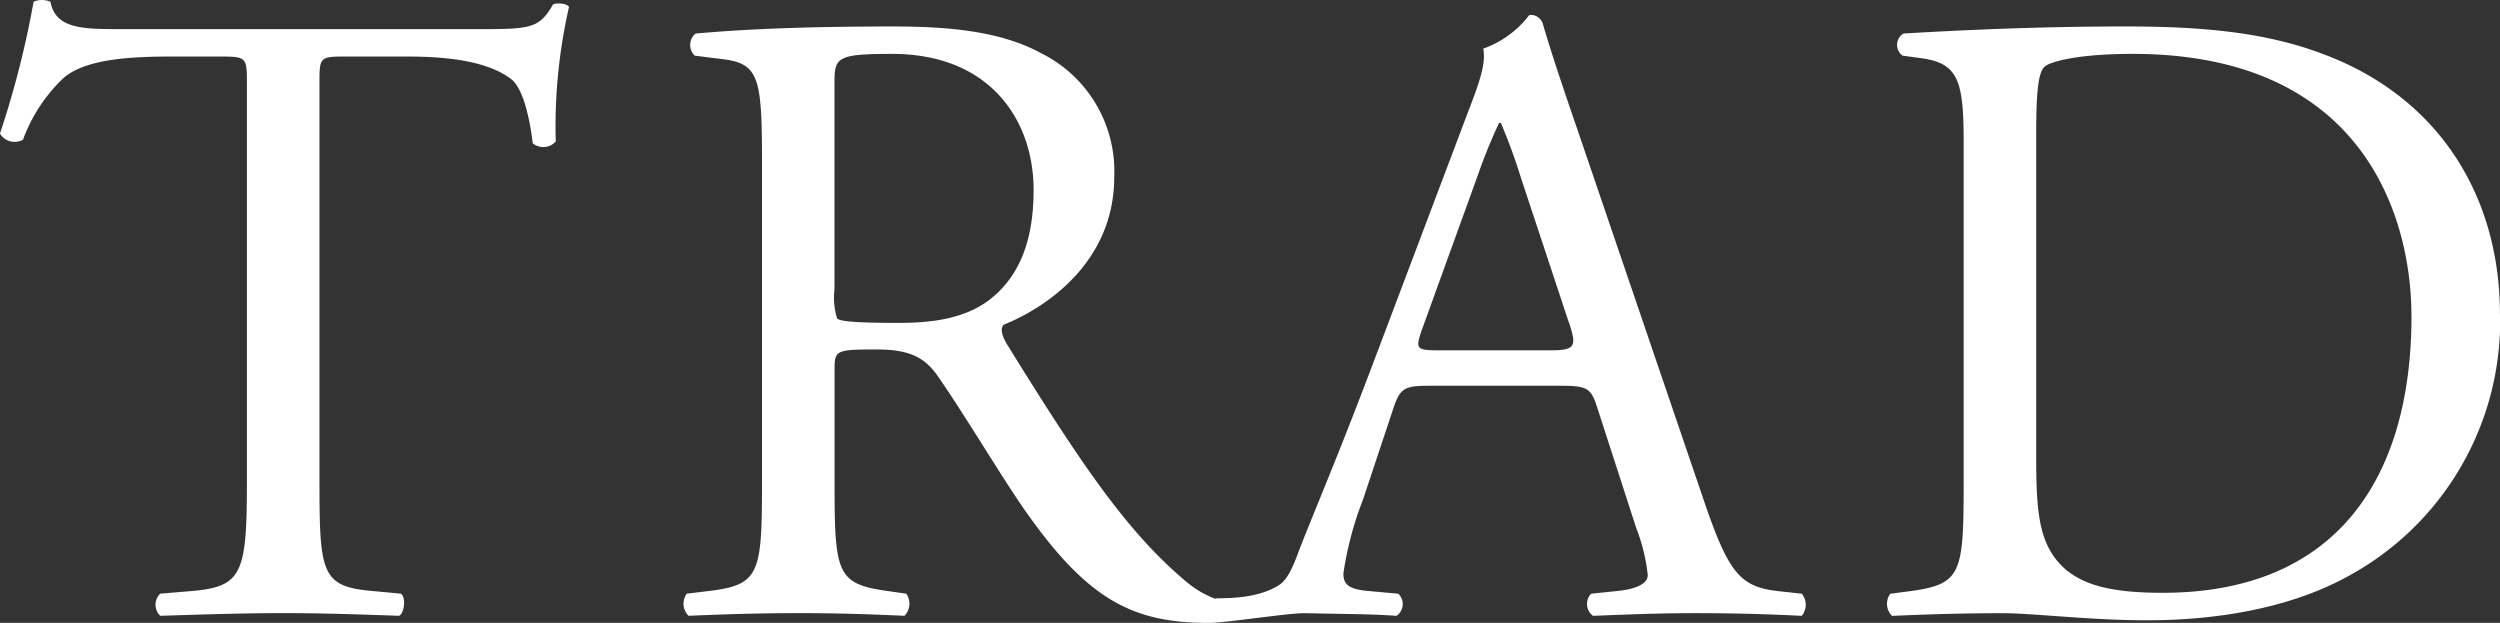 <svg xmlns="http://www.w3.org/2000/svg" width="218.131" height="54.349" viewBox="0 0 218.131 54.349">
  <rect x="0" y="0" width="218.131" height="54.349" fill="#333333" stroke="none"/>
  <path id="trad" d="M77.063,170.495a46.737,46.737,0,0,0-1.158,11.737,1.453,1.453,0,0,1-2.008.154c-.232-1.93-.772-4.787-1.93-5.637-1.776-1.314-4.71-1.93-8.956-1.93H57.528c-2.315,0-2.238.076-2.238,2.625V211.8c0,8.108.154,9.266,4.632,9.652l2.471.232c.463.309.309,1.7-.153,1.93-4.4-.154-7.027-.232-10.115-.232s-5.791.077-10.733.232a1.349,1.349,0,0,1,0-1.93l2.78-.232c4.4-.386,4.787-1.544,4.787-9.652V177.29c0-2.395,0-2.471-2.316-2.471H42.395c-3.32,0-7.567.154-9.5,1.93a14.09,14.09,0,0,0-3.475,5.328,1.494,1.494,0,0,1-2.008-.54,81.361,81.361,0,0,0,2.934-11.505,1.931,1.931,0,0,1,1.467,0c.463,2.471,3.011,2.394,6.563,2.394H69.651c4.17,0,4.865-.156,6.023-2.162.386-.154,1.235-.077,1.39.232m107.56,51.191a1.513,1.513,0,0,1,0,1.93c-3.166-.154-5.868-.232-9.343-.232-3.706,0-6.641.154-8.88.232a1.294,1.294,0,0,1-.154-1.93l2.239-.232c1.622-.154,2.7-.616,2.7-1.39a15.823,15.823,0,0,0-1-4.092l-3.4-10.5c-.541-1.7-.849-1.929-3.166-1.929H151.963c-1.93,0-2.394.232-2.934,1.853l-2.7,8.106a29.556,29.556,0,0,0-1.7,6.409c0,.928.386,1.39,2.239,1.544l2.548.232a1.242,1.242,0,0,1-.154,1.93c-2.008-.154-4.4-.154-8.03-.232-1.565,0-6.873.849-8.341.849-6.562,0-10.5-1.93-15.982-9.728-2.008-2.857-5.173-8.186-7.567-11.66-1.158-1.7-2.394-2.471-5.482-2.471-3.473,0-3.628.077-3.628,1.7V211.8c0,8.108.154,9.036,4.632,9.652l1.622.232a1.51,1.51,0,0,1-.154,1.93c-3.473-.154-6.1-.232-9.187-.232-3.243,0-6.024.077-9.652.232a1.488,1.488,0,0,1-.154-1.93l1.93-.232c4.477-.541,4.633-1.544,4.633-9.652V184.084c0-7.334-.233-8.648-3.4-9.033l-2.471-.31a1.29,1.29,0,0,1,.077-1.93c4.323-.385,9.652-.616,17.218-.616,4.787,0,9.343.386,12.9,2.316a11.5,11.5,0,0,1,6.409,10.809c0,7.336-5.791,11.351-9.652,12.9-.386.463,0,1.235.386,1.853,6.177,9.96,10.27,16.137,15.519,20.538a8.662,8.662,0,0,0,2.544,1.513c.031-.13,3.414.242,5.647-1.232.875-.577,1.467-2.434,1.771-3.215,1.39-3.552,3.552-8.571,6.795-17.219l7.876-20.847c1.081-2.781,1.544-4.247,1.313-5.482a8.672,8.672,0,0,0,4.015-2.934,1.1,1.1,0,0,1,1.158.695c1,3.4,2.238,6.949,3.4,10.347l10.579,31.039c2.239,6.639,3.243,7.8,6.563,8.184ZM117.6,186.477c0-6.1-3.784-11.89-12.355-11.89-4.787,0-5.018.308-5.018,2.471v18.067a6.112,6.112,0,0,0,.23,2.548c.232.232,1.39.385,5.328.385,2.78,0,5.714-.308,7.953-2.006,2.085-1.622,3.861-4.323,3.861-9.575m46.714,11.581-4.168-12.585a50.951,50.951,0,0,0-1.776-4.863h-.154a46.615,46.615,0,0,0-1.853,4.554L151.5,198.6c-.618,1.776-.541,1.853,1.622,1.853h9.5c2.238,0,2.392-.309,1.7-2.395m81.23-.771A25.324,25.324,0,0,1,232.033,220.3c-5.019,2.7-11.351,3.708-17.3,3.708-4.942,0-9.884-.619-12.586-.619-3.243,0-6.023.077-9.652.232a1.5,1.5,0,0,1-.154-1.93l1.777-.232c4.477-.616,4.632-1.544,4.632-9.652V182.462c0-5.4-.386-7.027-3.629-7.489l-1.7-.233a1.155,1.155,0,0,1,.077-1.93c6.563-.385,12.818-.616,19.381-.616,6.486,0,11.967.463,16.986,2.316,10.424,3.782,15.675,12.585,15.675,22.777m-7.722.154c0-8.494-4.092-22.855-24.322-22.855-4.556,0-7.027.618-7.644,1.081s-.772,2.392-.772,5.868v28.49c0,4.094.232,6.565,1.544,8.417,1.7,2.395,4.633,3.166,9.5,3.166,14.979,0,21.7-9.806,21.7-24.167" transform="translate(-27.415 -169.885)" fill="#fff"/>
</svg>
